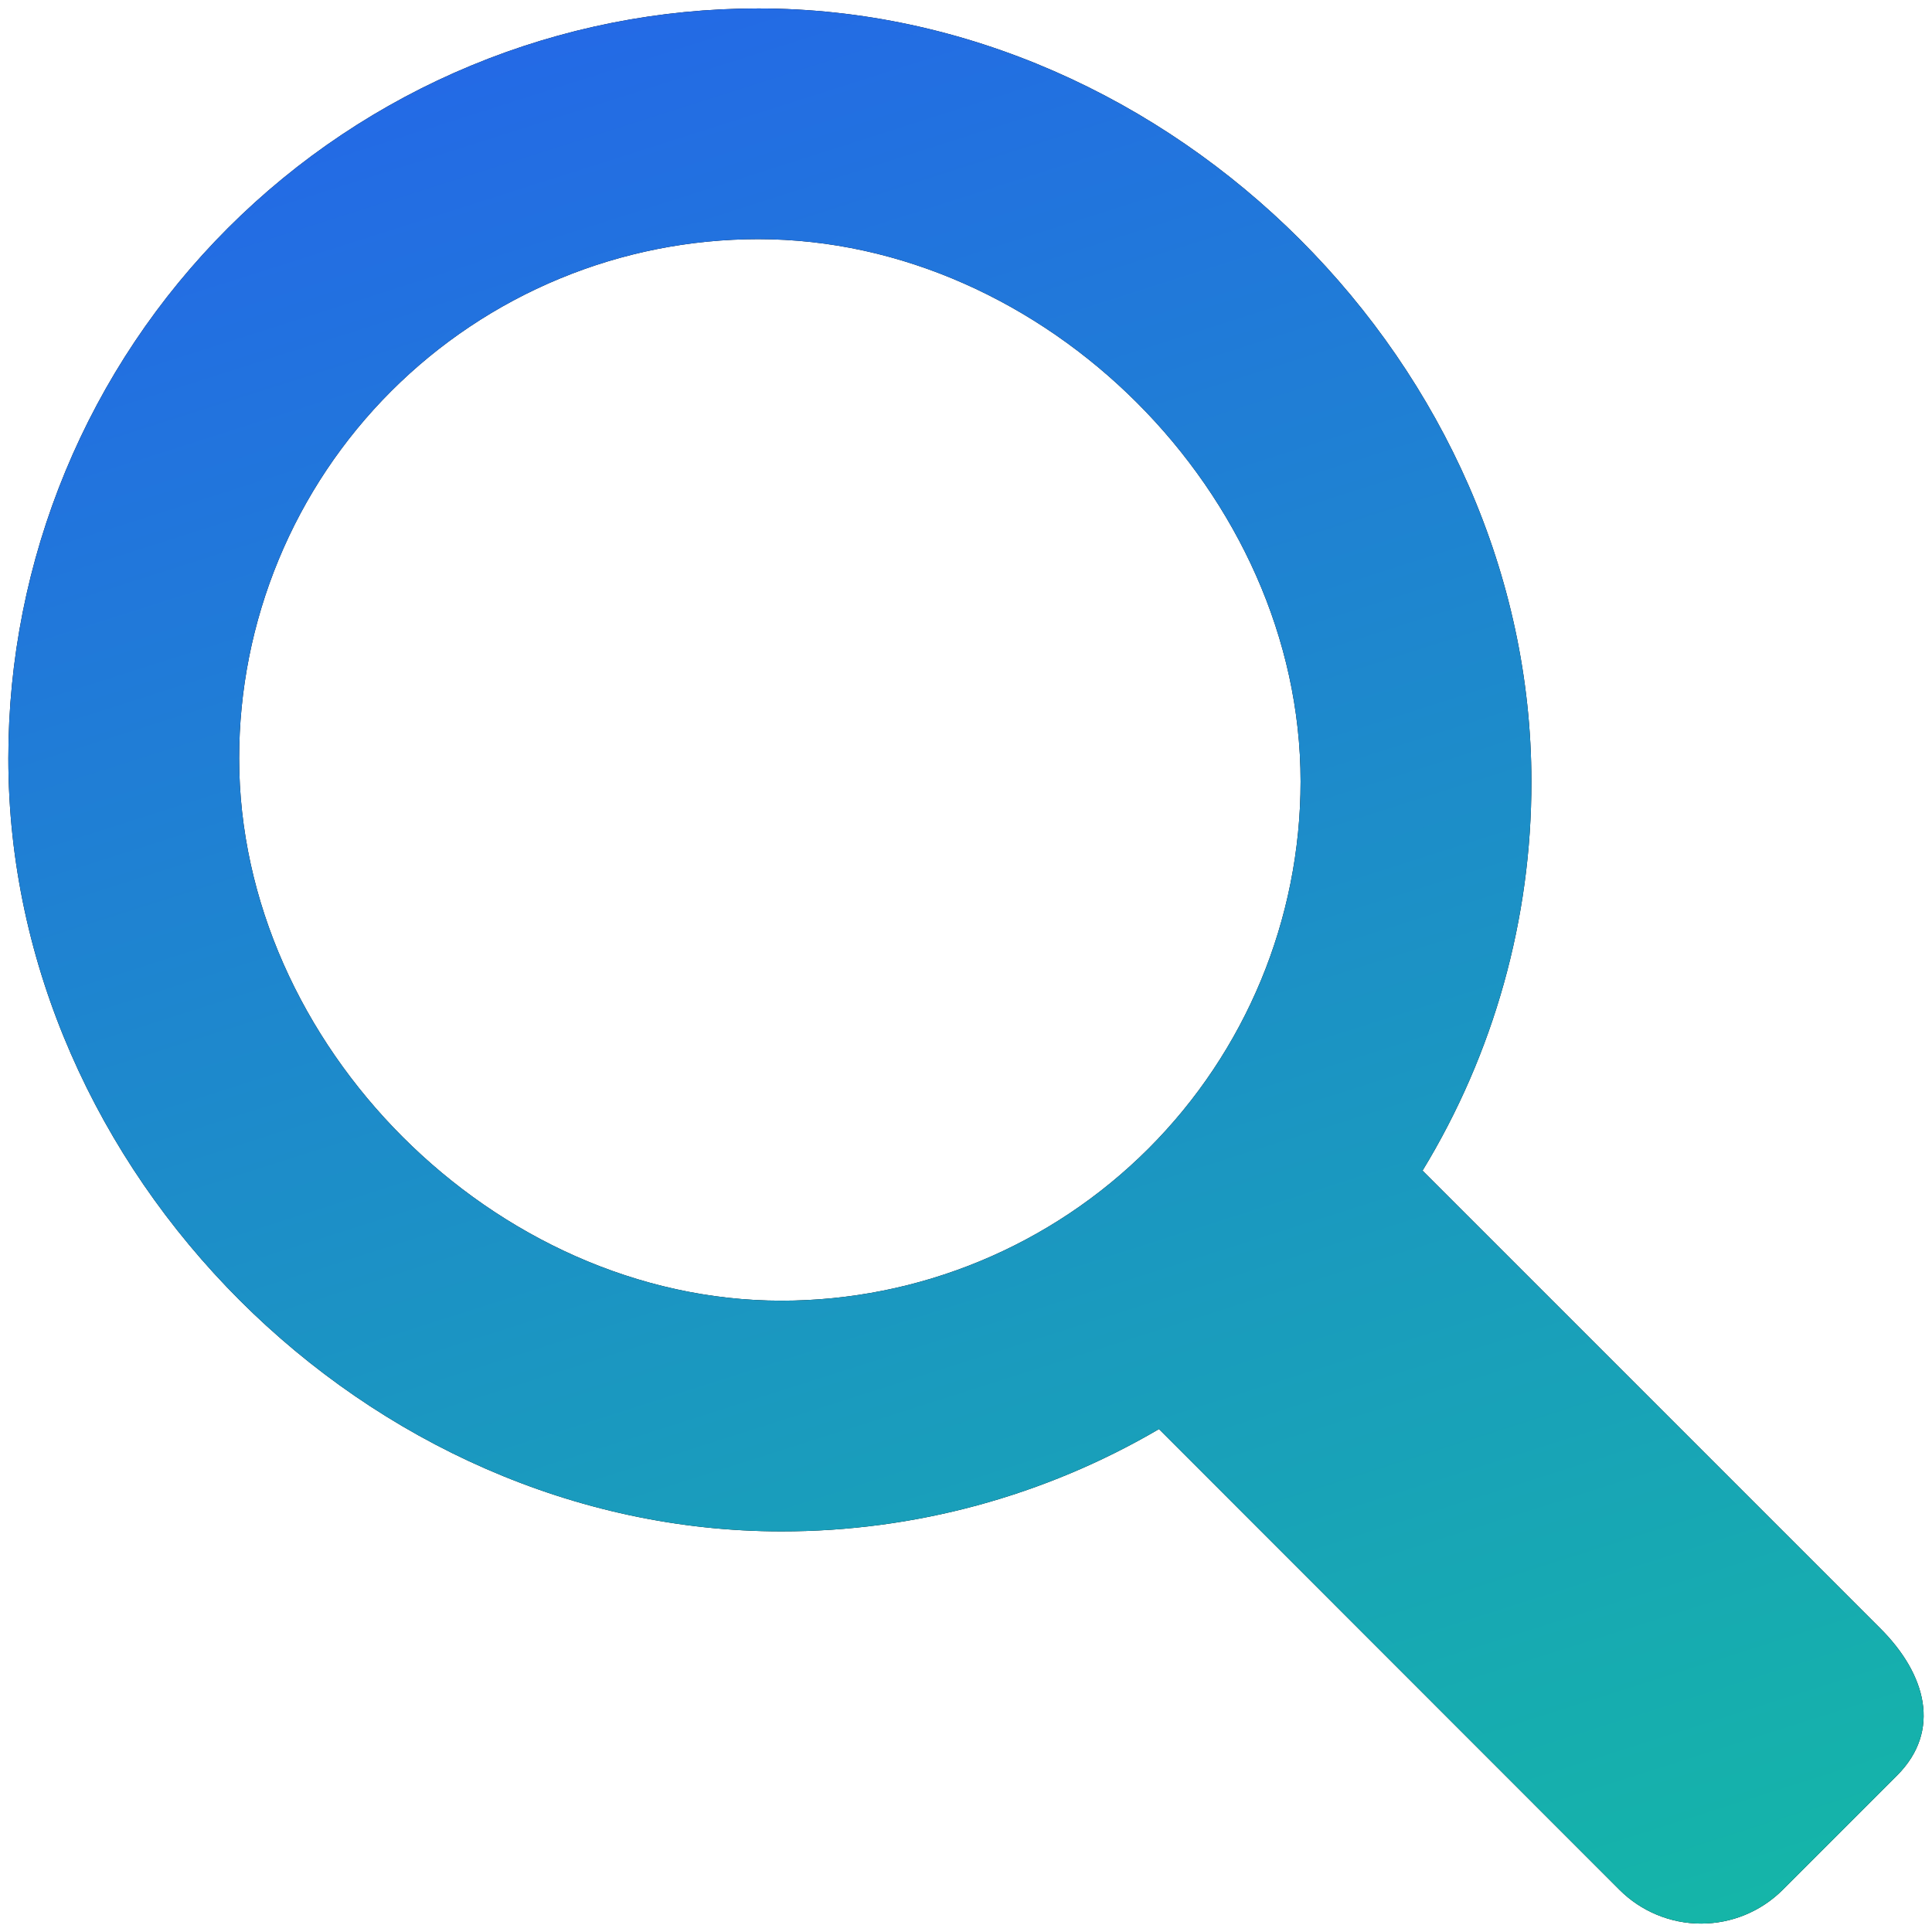 <svg width="204" height="204" viewBox="0 0 204 204" fill="none" xmlns="http://www.w3.org/2000/svg">
<path d="M198.577 171.978L150.206 123.606C157.746 111.23 161.724 97.011 161.7 82.518C161.7 38.781 123.799 0.893 80.062 0.893C69.663 0.891 59.366 2.938 49.758 6.917C40.151 10.895 31.422 16.728 24.069 24.081C16.716 31.433 10.883 40.163 6.905 49.77C2.926 59.378 0.879 69.675 0.881 80.074C0.881 123.798 38.782 161.699 82.507 161.699C96.522 161.712 110.286 157.982 122.378 150.896L171.006 199.549C173.292 201.83 176.39 203.111 179.62 203.111C182.85 203.111 185.948 201.83 188.234 199.549L200.305 187.478C205.054 182.73 203.326 176.726 198.577 171.978ZM25.252 80.074C25.25 72.875 26.667 65.746 29.421 59.095C32.174 52.444 36.211 46.4 41.301 41.309C46.391 36.218 52.433 32.18 59.084 29.425C65.735 26.669 72.863 25.251 80.062 25.251C110.346 25.251 137.329 52.221 137.329 82.518C137.325 97.057 131.548 111 121.268 121.28C110.988 131.56 97.045 137.337 82.507 137.341C52.222 137.328 25.252 110.346 25.252 80.074Z" fill="black"/>
<path d="M198.577 171.978L150.206 123.606C157.746 111.23 161.724 97.011 161.7 82.518C161.7 38.781 123.799 0.893 80.062 0.893C69.663 0.891 59.366 2.938 49.758 6.917C40.151 10.895 31.422 16.728 24.069 24.081C16.716 31.433 10.883 40.163 6.905 49.77C2.926 59.378 0.879 69.675 0.881 80.074C0.881 123.798 38.782 161.699 82.507 161.699C96.522 161.712 110.286 157.982 122.378 150.896L171.006 199.549C173.292 201.83 176.39 203.111 179.62 203.111C182.85 203.111 185.948 201.83 188.234 199.549L200.305 187.478C205.054 182.73 203.326 176.726 198.577 171.978ZM25.252 80.074C25.25 72.875 26.667 65.746 29.421 59.095C32.174 52.444 36.211 46.4 41.301 41.309C46.391 36.218 52.433 32.18 59.084 29.425C65.735 26.669 72.863 25.251 80.062 25.251C110.346 25.251 137.329 52.221 137.329 82.518C137.325 97.057 131.548 111 121.268 121.28C110.988 131.56 97.045 137.337 82.507 137.341C52.222 137.328 25.252 110.346 25.252 80.074Z" fill="url(#paint0_linear_782_58)"/>
<defs>
<linearGradient id="paint0_linear_782_58" x1="0.881" y1="0.893" x2="78.471" y2="244.336" gradientUnits="userSpaceOnUse">
<stop stop-color="#2563eb"/>
<stop offset="1" stop-color="#14b8a6"/>
</linearGradient>
</defs>
</svg>

